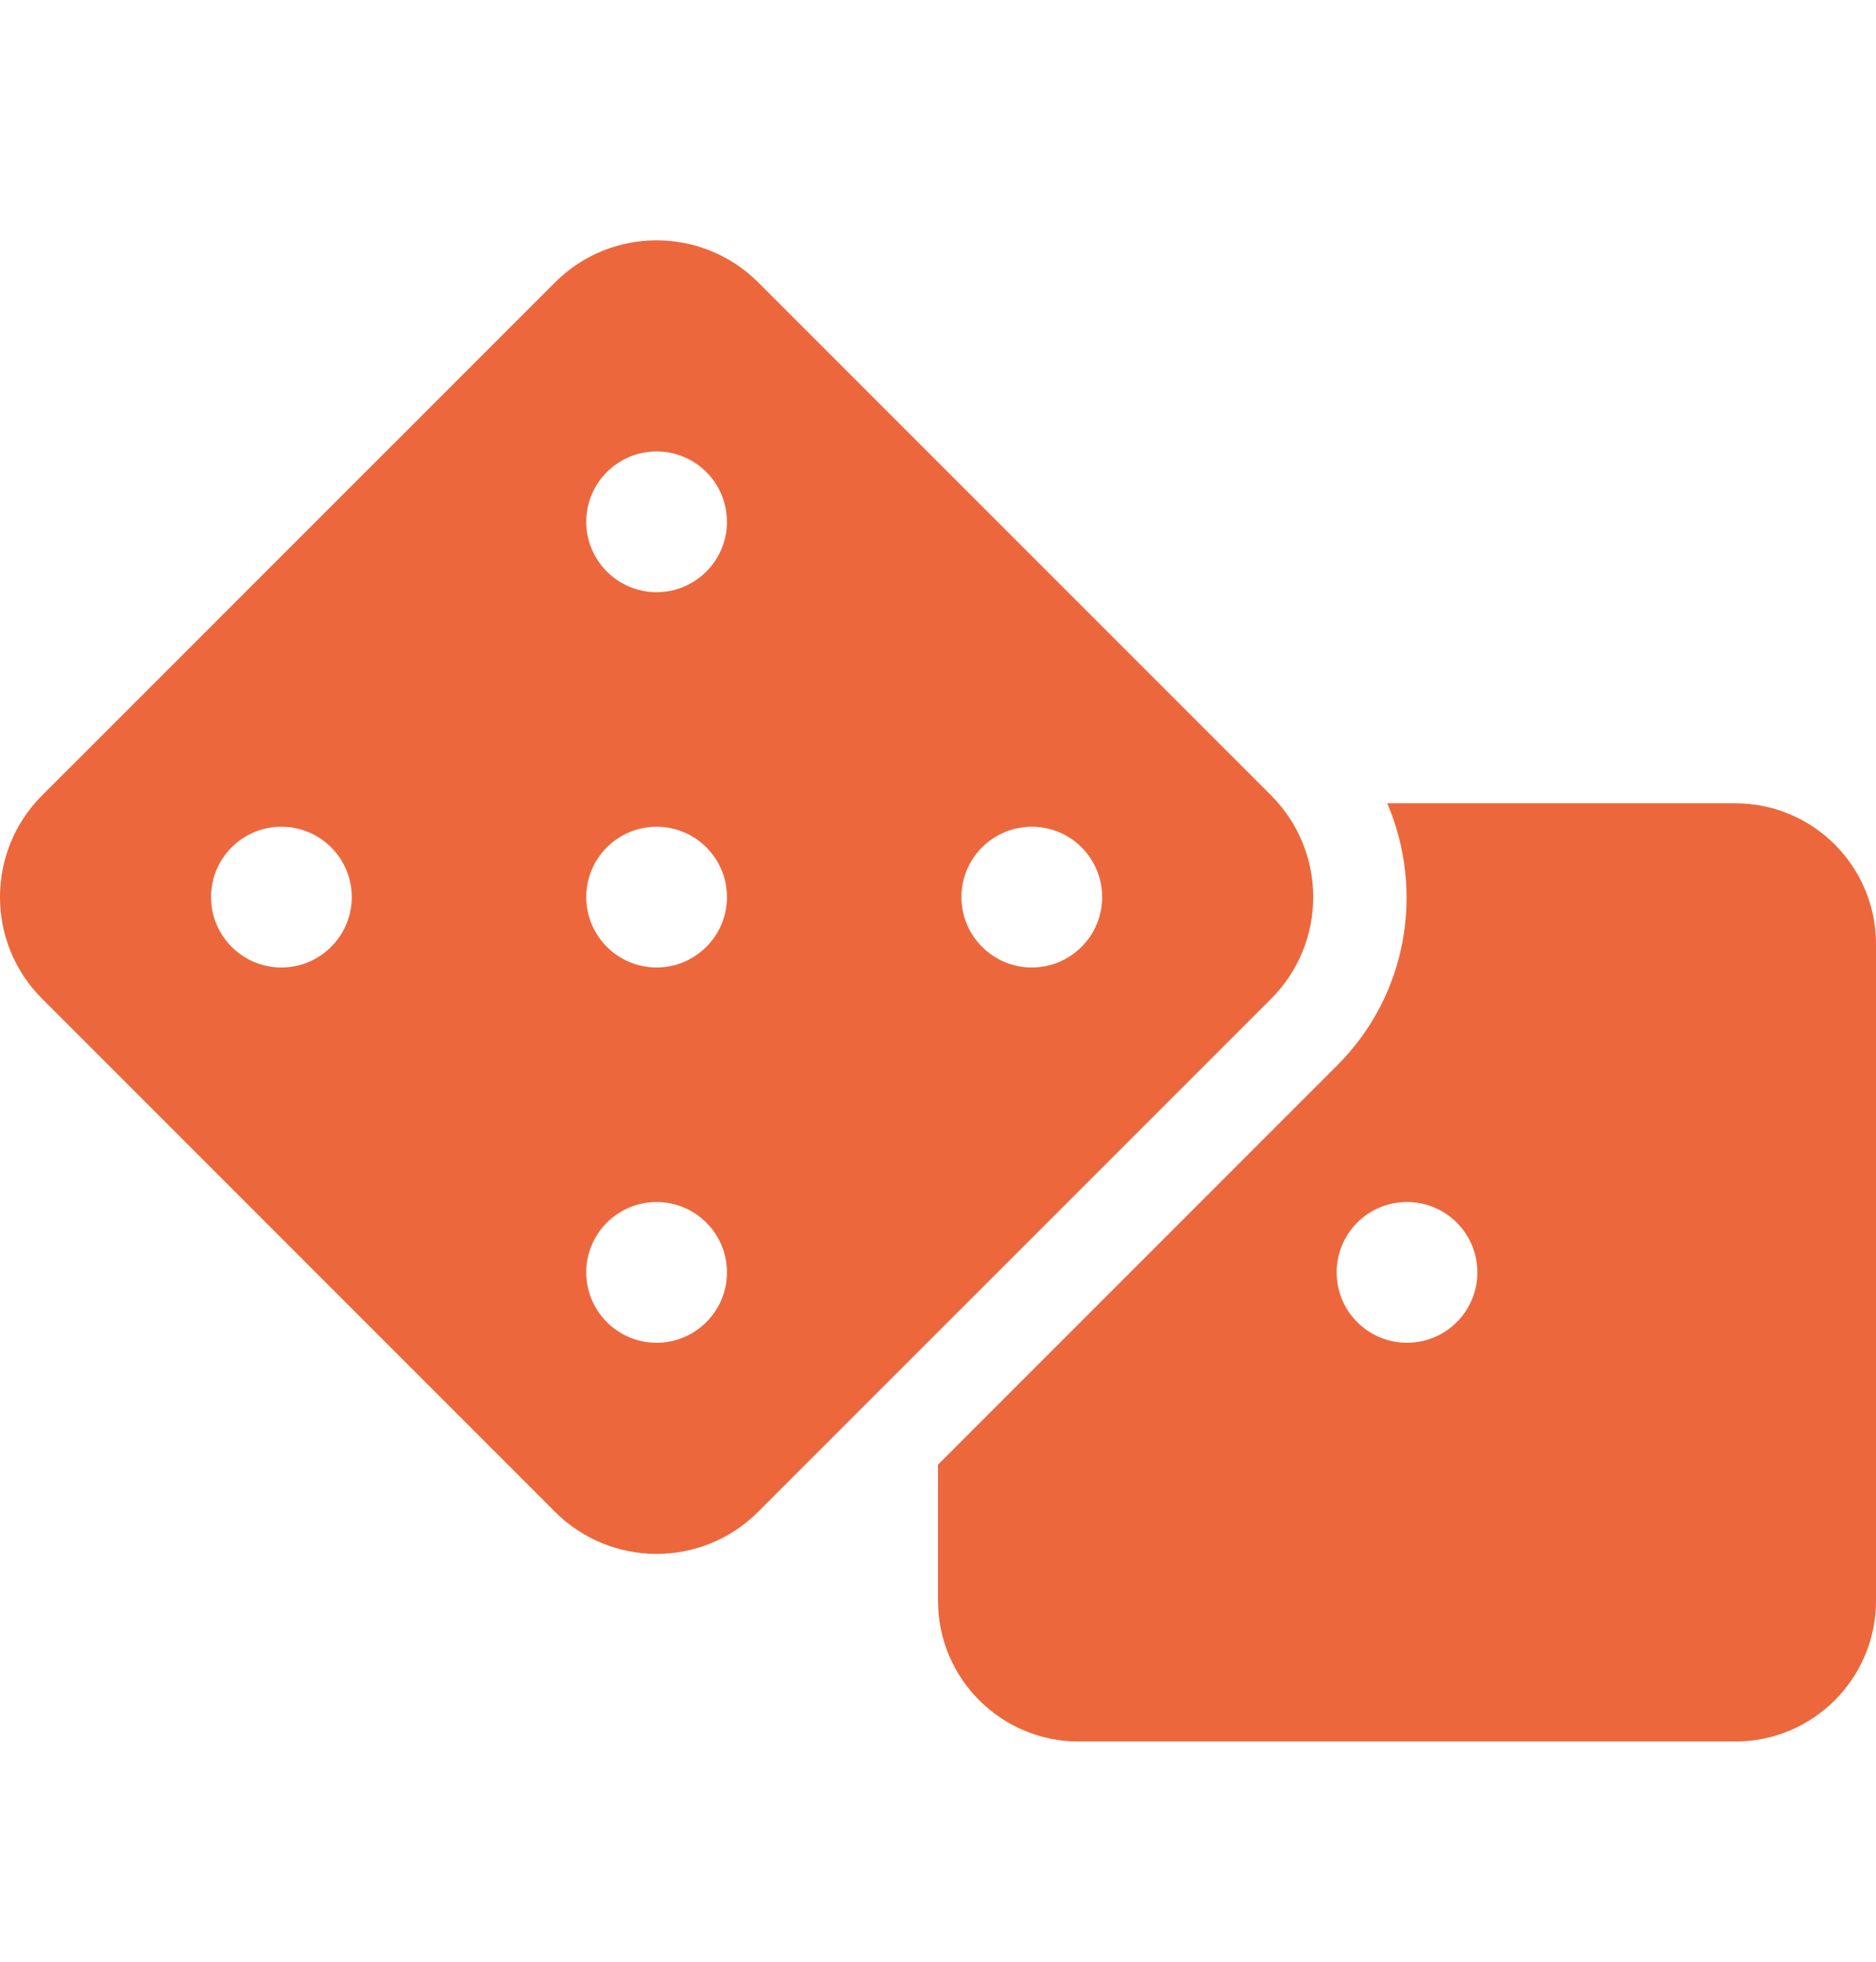 <svg width="22" height="23" viewBox="0 0 22 23" fill="none" xmlns="http://www.w3.org/2000/svg">
<path d="M20.35 9.418H16.268C16.704 10.435 16.513 11.659 15.684 12.488L11 17.172V18.768C11 19.679 11.739 20.418 12.65 20.418H20.35C21.261 20.418 22 19.679 22 18.768V11.068C22 10.157 21.261 9.418 20.35 9.418ZM16.5 15.743C16.044 15.743 15.675 15.373 15.675 14.918C15.675 14.462 16.044 14.093 16.5 14.093C16.956 14.093 17.325 14.462 17.325 14.918C17.325 15.373 16.956 15.743 16.5 15.743ZM14.906 9.325L8.893 3.312C8.234 2.653 7.166 2.653 6.508 3.312L0.494 9.325C-0.165 9.984 -0.165 11.052 0.494 11.71L6.507 17.724C7.166 18.383 8.234 18.383 8.892 17.724L14.906 11.711C15.565 11.052 15.565 9.984 14.906 9.325ZM3.3 11.343C2.845 11.343 2.475 10.973 2.475 10.518C2.475 10.062 2.845 9.693 3.3 9.693C3.755 9.693 4.125 10.062 4.125 10.518C4.125 10.973 3.755 11.343 3.3 11.343ZM7.7 15.743C7.245 15.743 6.875 15.373 6.875 14.918C6.875 14.462 7.245 14.093 7.7 14.093C8.155 14.093 8.525 14.462 8.525 14.918C8.525 15.373 8.155 15.743 7.7 15.743ZM7.7 11.343C7.245 11.343 6.875 10.973 6.875 10.518C6.875 10.062 7.245 9.693 7.7 9.693C8.155 9.693 8.525 10.062 8.525 10.518C8.525 10.973 8.155 11.343 7.7 11.343ZM7.7 6.943C7.245 6.943 6.875 6.573 6.875 6.118C6.875 5.662 7.245 5.293 7.7 5.293C8.155 5.293 8.525 5.662 8.525 6.118C8.525 6.573 8.155 6.943 7.7 6.943ZM12.1 11.343C11.645 11.343 11.275 10.973 11.275 10.518C11.275 10.062 11.645 9.693 12.1 9.693C12.556 9.693 12.925 10.062 12.925 10.518C12.925 10.973 12.556 11.343 12.1 11.343Z" fill="#EC683C"/>
</svg>
